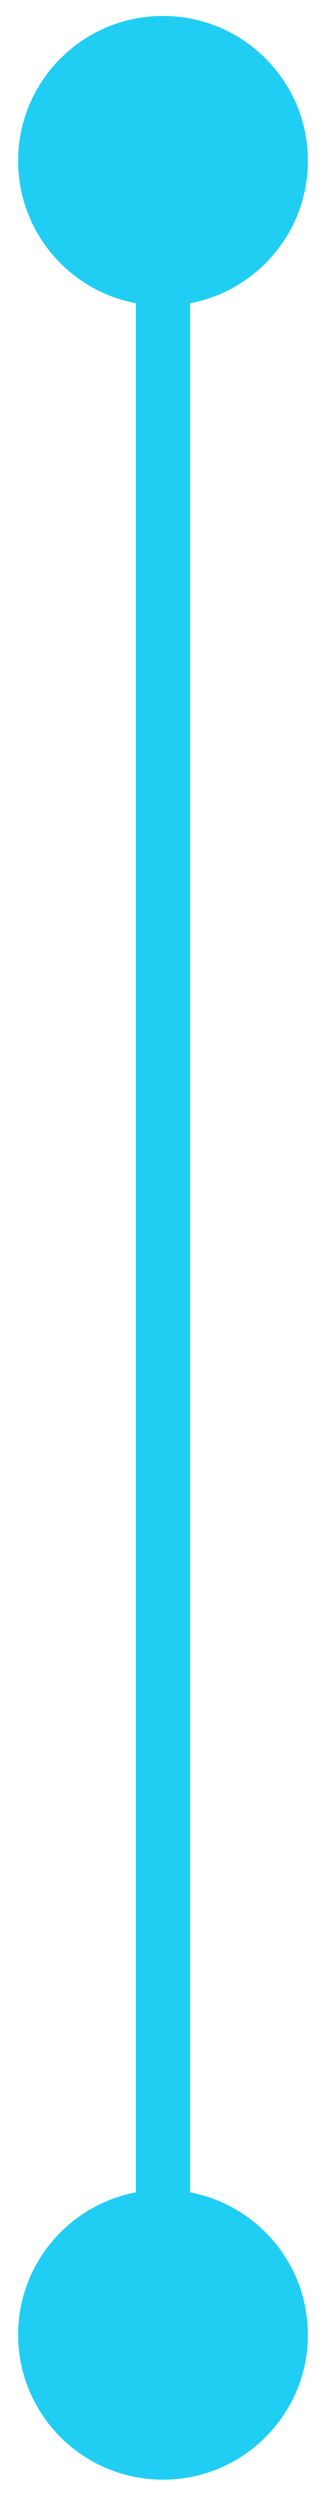<svg width="9" height="69" viewBox="0 0 9 69" fill="none" xmlns="http://www.w3.org/2000/svg">
<path d="M4.5 0.44C2.291 0.44 0.5 2.231 0.5 4.44C0.5 6.649 2.291 8.44 4.5 8.44C6.709 8.44 8.5 6.649 8.5 4.44C8.5 2.231 6.709 0.44 4.5 0.44ZM4.5 60.44C2.291 60.44 0.5 62.231 0.5 64.44C0.5 66.649 2.291 68.44 4.5 68.44C6.709 68.44 8.5 66.649 8.5 64.44C8.5 62.231 6.709 60.44 4.5 60.44ZM3.75 4.44L3.75 64.44L5.25 64.44L5.25 4.44L3.75 4.44Z" fill="#21CEF3"/>
</svg>
